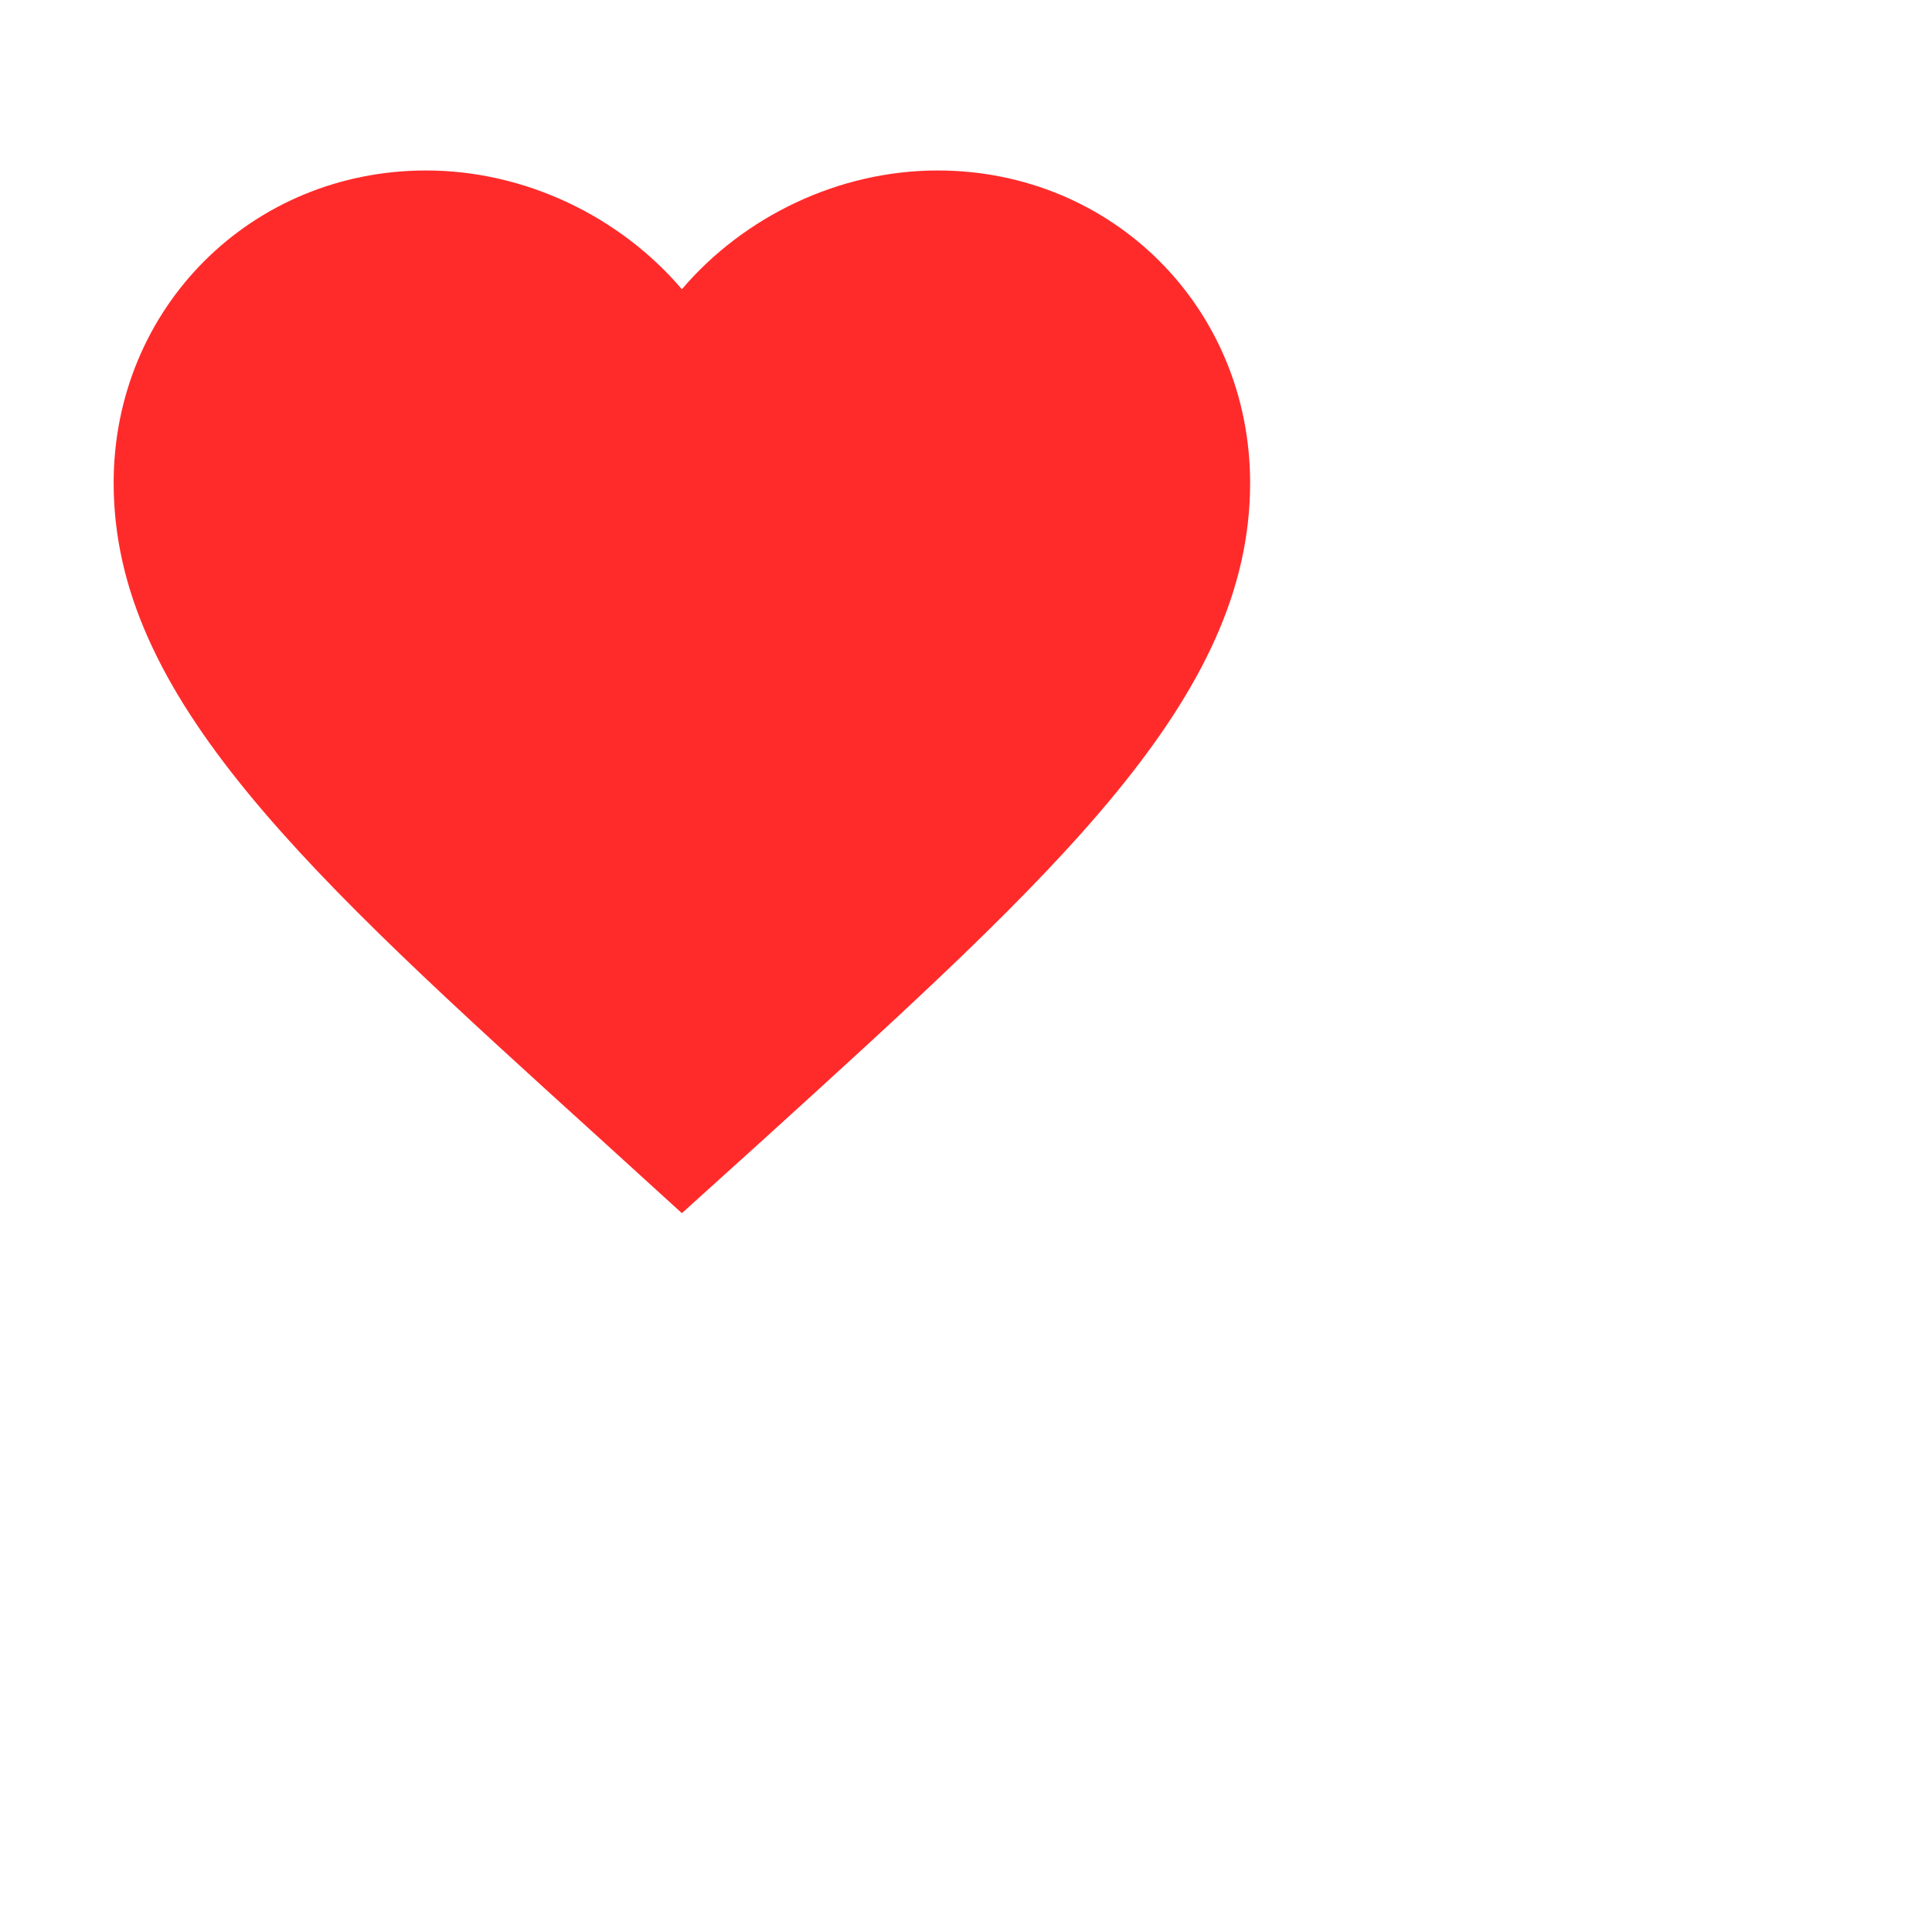 <svg 
    xmlns="http://www.w3.org/2000/svg" 
    width="36" 
    height="36" 
    viewBox="0 0 34 34" 
    fill="#ff2b2b"
>
    <path d="M12 21.35l-1.45-1.32C5.4 15.36 2 12.28 2 8.5
             2 5.42 4.42 3 7.5 3
             c1.74 0 3.41.81 4.5 2.09
             C13.09 3.81 14.76 3 16.5 3
             19.58 3 22 5.42 22 8.5
             c0 3.78-3.4 6.86-8.55 11.54L12 21.35z"/>
</svg>
